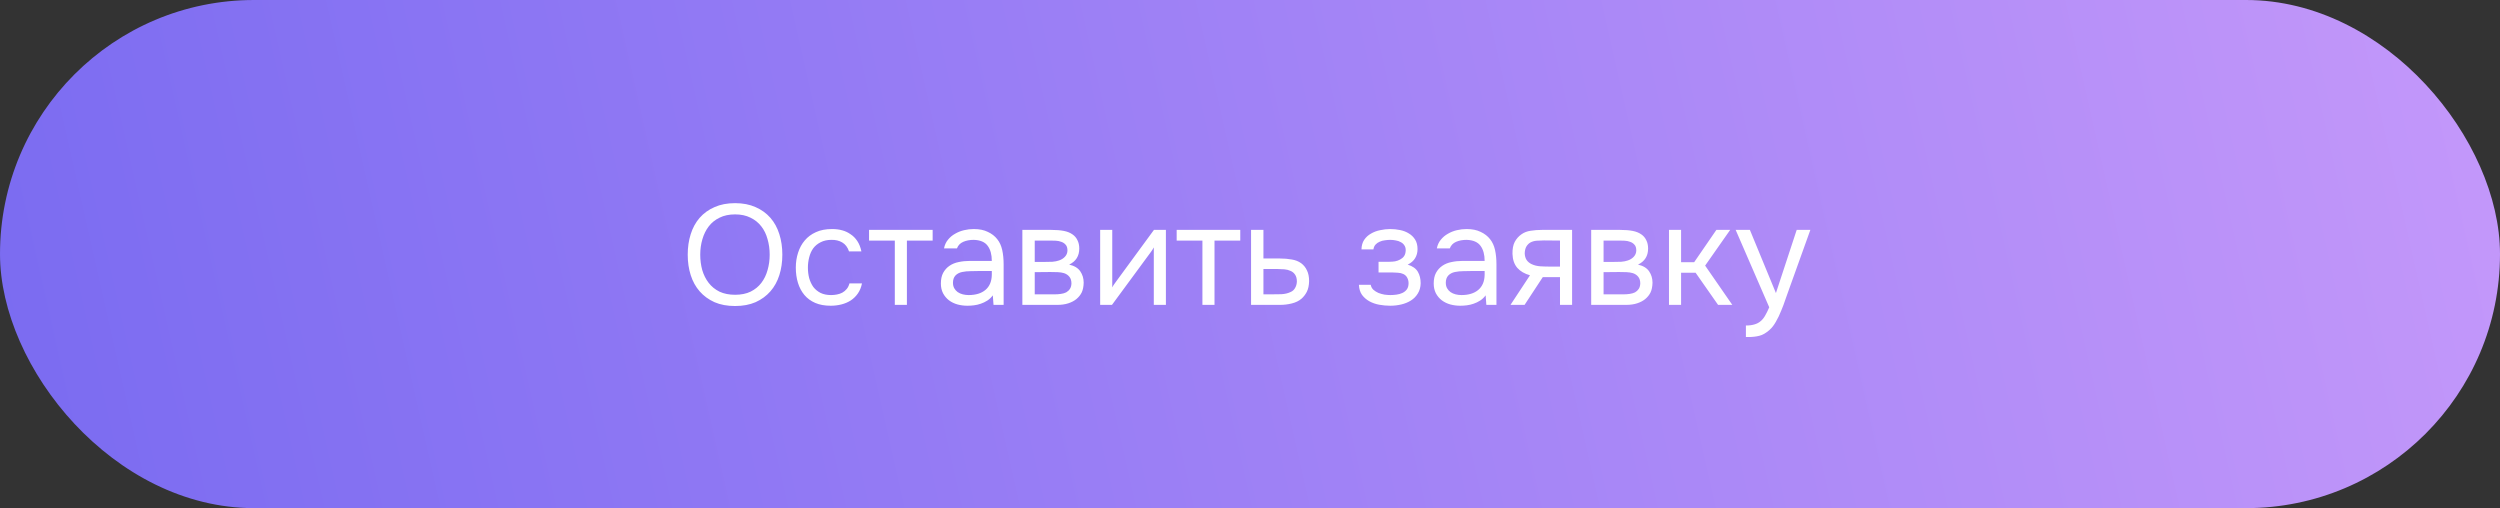 <?xml version="1.0" encoding="UTF-8"?> <svg xmlns="http://www.w3.org/2000/svg" width="246" height="50" viewBox="0 0 246 50" fill="none"><rect x="0" y="0" width="246" height="50" fill="#333333" stroke="none"/><rect width="246" height="50" rx="25" fill="url(#paint0_linear_152_135)"></rect><path d="M72.334 30.112C71.559 30.112 70.883 29.986 70.304 29.734C69.725 29.473 69.24 29.118 68.848 28.67C68.456 28.222 68.162 27.69 67.966 27.074C67.77 26.458 67.672 25.786 67.672 25.058C67.672 24.33 67.77 23.658 67.966 23.042C68.162 22.417 68.456 21.88 68.848 21.432C69.24 20.984 69.725 20.634 70.304 20.382C70.883 20.121 71.559 19.99 72.334 19.99C73.099 19.99 73.771 20.121 74.35 20.382C74.929 20.634 75.414 20.984 75.806 21.432C76.198 21.88 76.492 22.417 76.688 23.042C76.884 23.658 76.982 24.33 76.982 25.058C76.982 25.786 76.884 26.458 76.688 27.074C76.492 27.69 76.198 28.222 75.806 28.67C75.414 29.118 74.929 29.473 74.35 29.734C73.771 29.986 73.099 30.112 72.334 30.112ZM72.334 21.096C71.746 21.096 71.237 21.203 70.808 21.418C70.379 21.623 70.024 21.908 69.744 22.272C69.464 22.636 69.254 23.061 69.114 23.546C68.974 24.022 68.904 24.526 68.904 25.058C68.904 25.59 68.969 26.094 69.1 26.57C69.24 27.046 69.45 27.466 69.73 27.83C70.01 28.194 70.365 28.483 70.794 28.698C71.233 28.903 71.746 29.006 72.334 29.006C72.922 29.006 73.431 28.903 73.86 28.698C74.289 28.483 74.639 28.199 74.91 27.844C75.19 27.48 75.395 27.06 75.526 26.584C75.666 26.108 75.736 25.599 75.736 25.058C75.736 24.517 75.666 24.008 75.526 23.532C75.395 23.047 75.19 22.627 74.91 22.272C74.63 21.908 74.275 21.623 73.846 21.418C73.417 21.203 72.913 21.096 72.334 21.096ZM81.738 30.084C81.15 30.084 80.642 29.991 80.212 29.804C79.783 29.617 79.428 29.356 79.148 29.02C78.868 28.684 78.658 28.287 78.518 27.83C78.378 27.373 78.308 26.873 78.308 26.332C78.308 25.809 78.383 25.319 78.532 24.862C78.682 24.395 78.901 23.994 79.19 23.658C79.48 23.313 79.844 23.042 80.282 22.846C80.721 22.641 81.253 22.538 81.878 22.538C82.252 22.538 82.583 22.58 82.872 22.664C83.162 22.739 83.432 22.865 83.684 23.042C83.946 23.21 84.17 23.434 84.356 23.714C84.543 23.994 84.678 24.335 84.762 24.736H83.544C83.404 24.325 83.18 24.031 82.872 23.854C82.574 23.677 82.219 23.593 81.808 23.602C81.407 23.602 81.052 23.681 80.744 23.84C80.446 23.989 80.203 24.19 80.016 24.442C79.839 24.694 79.708 24.988 79.624 25.324C79.54 25.651 79.498 25.987 79.498 26.332C79.498 26.696 79.54 27.041 79.624 27.368C79.718 27.695 79.853 27.984 80.03 28.236C80.217 28.479 80.455 28.675 80.744 28.824C81.034 28.964 81.379 29.034 81.78 29.034C81.976 29.034 82.168 29.015 82.354 28.978C82.55 28.941 82.728 28.88 82.886 28.796C83.054 28.703 83.199 28.581 83.32 28.432C83.442 28.283 83.53 28.101 83.586 27.886H84.818C84.744 28.269 84.608 28.6 84.412 28.88C84.226 29.151 83.992 29.379 83.712 29.566C83.432 29.743 83.124 29.874 82.788 29.958C82.452 30.042 82.102 30.084 81.738 30.084ZM91.773 22.622V23.672H89.239V30H88.049V23.672H85.515V22.622H91.773ZM97.692 29.062C97.534 29.277 97.352 29.449 97.147 29.58C96.941 29.711 96.727 29.813 96.502 29.888C96.288 29.963 96.069 30.014 95.844 30.042C95.63 30.07 95.415 30.084 95.201 30.084C94.855 30.084 94.528 30.042 94.221 29.958C93.912 29.874 93.632 29.739 93.38 29.552C93.138 29.365 92.942 29.132 92.793 28.852C92.653 28.572 92.582 28.255 92.582 27.9C92.582 27.48 92.657 27.13 92.806 26.85C92.965 26.561 93.175 26.327 93.436 26.15C93.698 25.973 93.996 25.851 94.332 25.786C94.678 25.711 95.042 25.674 95.424 25.674H97.594C97.594 25.049 97.459 24.554 97.189 24.19C96.918 23.817 96.46 23.621 95.817 23.602C95.424 23.602 95.079 23.667 94.781 23.798C94.482 23.929 94.276 24.143 94.165 24.442H92.891C92.956 24.106 93.087 23.821 93.282 23.588C93.478 23.345 93.712 23.149 93.983 23C94.253 22.841 94.547 22.725 94.865 22.65C95.182 22.575 95.499 22.538 95.817 22.538C96.367 22.538 96.829 22.631 97.203 22.818C97.585 22.995 97.893 23.233 98.126 23.532C98.36 23.821 98.523 24.176 98.617 24.596C98.71 25.016 98.757 25.487 98.757 26.01V30H97.763L97.692 29.062ZM96.293 26.668C96.069 26.668 95.807 26.673 95.508 26.682C95.219 26.682 94.939 26.71 94.668 26.766C94.398 26.822 94.178 26.939 94.01 27.116C93.852 27.293 93.772 27.527 93.772 27.816C93.772 28.031 93.814 28.213 93.898 28.362C93.983 28.511 94.094 28.637 94.234 28.74C94.384 28.843 94.552 28.917 94.739 28.964C94.925 29.011 95.117 29.034 95.312 29.034C96.013 29.034 96.563 28.866 96.965 28.53C97.375 28.185 97.585 27.685 97.594 27.032V26.668H96.293ZM100.6 22.622H103.456C103.932 22.622 104.338 22.655 104.674 22.72C105.019 22.785 105.309 22.902 105.542 23.07C105.747 23.21 105.906 23.397 106.018 23.63C106.139 23.863 106.2 24.139 106.2 24.456C106.2 25.193 105.869 25.721 105.206 26.038C105.71 26.15 106.074 26.369 106.298 26.696C106.522 27.023 106.634 27.396 106.634 27.816C106.625 28.208 106.559 28.53 106.438 28.782C106.317 29.025 106.144 29.239 105.92 29.426C105.705 29.603 105.439 29.743 105.122 29.846C104.805 29.949 104.445 30 104.044 30H100.6V22.622ZM101.818 23.672V25.772H102.84C103.073 25.772 103.311 25.767 103.554 25.758C103.797 25.739 104.011 25.697 104.198 25.632C104.431 25.557 104.627 25.436 104.786 25.268C104.945 25.1 105.029 24.899 105.038 24.666C105.038 24.395 104.977 24.199 104.856 24.078C104.744 23.947 104.604 23.854 104.436 23.798C104.268 23.733 104.086 23.695 103.89 23.686C103.694 23.677 103.512 23.672 103.344 23.672H101.818ZM101.818 28.964H103.764C103.979 28.964 104.184 28.95 104.38 28.922C104.585 28.894 104.763 28.843 104.912 28.768C105.061 28.684 105.183 28.572 105.276 28.432C105.369 28.292 105.421 28.115 105.43 27.9C105.43 27.62 105.365 27.401 105.234 27.242C105.103 27.074 104.926 26.953 104.702 26.878C104.515 26.822 104.305 26.789 104.072 26.78C103.839 26.771 103.596 26.766 103.344 26.766L101.818 26.78V28.964ZM109.418 30H108.256V22.622H109.446V28.278C109.512 28.147 109.6 28.007 109.712 27.858C109.824 27.699 109.913 27.578 109.978 27.494L113.548 22.622H114.724V30H113.534V24.344C113.46 24.484 113.376 24.619 113.282 24.75C113.198 24.871 113.119 24.979 113.044 25.072L109.418 30ZM122.042 22.622V23.672H119.508V30H118.318V23.672H115.784V22.622H122.042ZM123.104 22.622H124.322V25.436H125.946C126.366 25.436 126.753 25.469 127.108 25.534C127.463 25.59 127.771 25.711 128.032 25.898C128.284 26.085 128.475 26.323 128.606 26.612C128.746 26.892 128.816 27.242 128.816 27.662C128.807 28.082 128.732 28.432 128.592 28.712C128.452 28.983 128.275 29.211 128.06 29.398C127.808 29.613 127.491 29.767 127.108 29.86C126.735 29.953 126.352 30 125.96 30H123.104V22.622ZM125.022 28.964C125.377 28.964 125.731 28.959 126.086 28.95C126.441 28.931 126.749 28.857 127.01 28.726C127.187 28.651 127.327 28.525 127.43 28.348C127.542 28.161 127.603 27.947 127.612 27.704C127.612 27.415 127.551 27.186 127.43 27.018C127.318 26.85 127.169 26.729 126.982 26.654C126.805 26.57 126.604 26.519 126.38 26.5C126.156 26.481 125.937 26.472 125.722 26.472H124.322V28.964H125.022ZM138.519 26.038C138.995 26.187 139.327 26.421 139.513 26.738C139.7 27.055 139.793 27.433 139.793 27.872C139.784 28.264 139.691 28.6 139.513 28.88C139.345 29.16 139.121 29.389 138.841 29.566C138.561 29.743 138.244 29.874 137.889 29.958C137.535 30.042 137.171 30.084 136.797 30.084C136.443 30.084 136.083 30.051 135.719 29.986C135.365 29.921 135.043 29.809 134.753 29.65C134.464 29.491 134.221 29.281 134.025 29.02C133.839 28.759 133.736 28.427 133.717 28.026H134.879C134.917 28.222 135.005 28.385 135.145 28.516C135.285 28.637 135.449 28.74 135.635 28.824C135.831 28.899 136.032 28.955 136.237 28.992C136.452 29.02 136.643 29.034 136.811 29.034C137.007 29.034 137.208 29.02 137.413 28.992C137.628 28.964 137.824 28.908 138.001 28.824C138.179 28.74 138.323 28.623 138.435 28.474C138.547 28.315 138.603 28.115 138.603 27.872C138.603 27.676 138.561 27.499 138.477 27.34C138.393 27.172 138.263 27.046 138.085 26.962C137.927 26.887 137.745 26.845 137.539 26.836C137.334 26.817 137.143 26.808 136.965 26.808H135.649V25.758H136.727C136.905 25.758 137.087 25.744 137.273 25.716C137.46 25.679 137.628 25.618 137.777 25.534C137.936 25.45 138.062 25.343 138.155 25.212C138.258 25.072 138.314 24.876 138.323 24.624C138.323 24.428 138.277 24.265 138.183 24.134C138.099 24.003 137.983 23.901 137.833 23.826C137.693 23.742 137.53 23.686 137.343 23.658C137.166 23.621 136.989 23.602 136.811 23.602C136.643 23.602 136.466 23.616 136.279 23.644C136.093 23.663 135.92 23.709 135.761 23.784C135.603 23.849 135.467 23.943 135.355 24.064C135.243 24.185 135.173 24.344 135.145 24.54H133.969C133.979 24.167 134.067 23.854 134.235 23.602C134.413 23.341 134.637 23.135 134.907 22.986C135.178 22.827 135.477 22.715 135.803 22.65C136.139 22.575 136.471 22.538 136.797 22.538C137.124 22.538 137.446 22.571 137.763 22.636C138.09 22.701 138.379 22.813 138.631 22.972C138.883 23.121 139.089 23.322 139.247 23.574C139.406 23.826 139.485 24.139 139.485 24.512C139.485 24.848 139.406 25.147 139.247 25.408C139.089 25.669 138.846 25.879 138.519 26.038ZM146.187 29.062C146.028 29.277 145.846 29.449 145.641 29.58C145.435 29.711 145.221 29.813 144.997 29.888C144.782 29.963 144.563 30.014 144.339 30.042C144.124 30.07 143.909 30.084 143.695 30.084C143.349 30.084 143.023 30.042 142.715 29.958C142.407 29.874 142.127 29.739 141.875 29.552C141.632 29.365 141.436 29.132 141.287 28.852C141.147 28.572 141.077 28.255 141.077 27.9C141.077 27.48 141.151 27.13 141.301 26.85C141.459 26.561 141.669 26.327 141.931 26.15C142.192 25.973 142.491 25.851 142.827 25.786C143.172 25.711 143.536 25.674 143.919 25.674H146.089C146.089 25.049 145.953 24.554 145.683 24.19C145.412 23.817 144.955 23.621 144.311 23.602C143.919 23.602 143.573 23.667 143.275 23.798C142.976 23.929 142.771 24.143 142.659 24.442H141.385C141.45 24.106 141.581 23.821 141.777 23.588C141.973 23.345 142.206 23.149 142.477 23C142.747 22.841 143.041 22.725 143.359 22.65C143.676 22.575 143.993 22.538 144.311 22.538C144.861 22.538 145.323 22.631 145.697 22.818C146.079 22.995 146.387 23.233 146.621 23.532C146.854 23.821 147.017 24.176 147.111 24.596C147.204 25.016 147.251 25.487 147.251 26.01V30H146.257L146.187 29.062ZM144.787 26.668C144.563 26.668 144.301 26.673 144.003 26.682C143.713 26.682 143.433 26.71 143.163 26.766C142.892 26.822 142.673 26.939 142.505 27.116C142.346 27.293 142.267 27.527 142.267 27.816C142.267 28.031 142.309 28.213 142.393 28.362C142.477 28.511 142.589 28.637 142.729 28.74C142.878 28.843 143.046 28.917 143.233 28.964C143.419 29.011 143.611 29.034 143.807 29.034C144.507 29.034 145.057 28.866 145.459 28.53C145.869 28.185 146.079 27.685 146.089 27.032V26.668H144.787ZM154.694 30H153.504V27.27H151.81L150.018 30H148.632L150.55 27.088C150.018 26.939 149.603 26.696 149.304 26.36C149.006 26.015 148.847 25.557 148.828 24.988C148.819 24.493 148.894 24.097 149.052 23.798C149.22 23.49 149.44 23.243 149.71 23.056C149.972 22.869 150.275 22.753 150.62 22.706C150.966 22.65 151.334 22.622 151.726 22.622H154.694V30ZM153.504 23.672L151.922 23.658C151.689 23.658 151.451 23.667 151.208 23.686C150.975 23.705 150.765 23.765 150.578 23.868C150.42 23.961 150.289 24.097 150.186 24.274C150.093 24.442 150.042 24.661 150.032 24.932C150.042 25.184 150.102 25.399 150.214 25.576C150.326 25.744 150.485 25.879 150.69 25.982C150.961 26.113 151.26 26.187 151.586 26.206C151.922 26.225 152.268 26.234 152.622 26.234H153.504V23.672ZM156.573 22.622H159.429C159.905 22.622 160.311 22.655 160.647 22.72C160.992 22.785 161.281 22.902 161.515 23.07C161.72 23.21 161.879 23.397 161.991 23.63C162.112 23.863 162.173 24.139 162.173 24.456C162.173 25.193 161.841 25.721 161.179 26.038C161.683 26.15 162.047 26.369 162.271 26.696C162.495 27.023 162.607 27.396 162.607 27.816C162.597 28.208 162.532 28.53 162.411 28.782C162.289 29.025 162.117 29.239 161.893 29.426C161.678 29.603 161.412 29.743 161.095 29.846C160.777 29.949 160.418 30 160.017 30H156.573V22.622ZM157.791 23.672V25.772H158.813C159.046 25.772 159.284 25.767 159.527 25.758C159.769 25.739 159.984 25.697 160.171 25.632C160.404 25.557 160.6 25.436 160.759 25.268C160.917 25.1 161.001 24.899 161.011 24.666C161.011 24.395 160.95 24.199 160.829 24.078C160.717 23.947 160.577 23.854 160.409 23.798C160.241 23.733 160.059 23.695 159.863 23.686C159.667 23.677 159.485 23.672 159.317 23.672H157.791ZM157.791 28.964H159.737C159.951 28.964 160.157 28.95 160.353 28.922C160.558 28.894 160.735 28.843 160.885 28.768C161.034 28.684 161.155 28.572 161.249 28.432C161.342 28.292 161.393 28.115 161.403 27.9C161.403 27.62 161.337 27.401 161.207 27.242C161.076 27.074 160.899 26.953 160.675 26.878C160.488 26.822 160.278 26.789 160.045 26.78C159.811 26.771 159.569 26.766 159.317 26.766L157.791 26.78V28.964ZM164.229 30V22.622H165.419V25.8H166.707L168.891 22.622H170.249L167.785 26.136L170.459 30H169.059L166.847 26.836H165.419V30H164.229ZM176.795 22.622H178.139L176.053 28.432C175.941 28.731 175.819 29.071 175.689 29.454C175.567 29.827 175.427 30.201 175.269 30.574C175.119 30.957 174.947 31.316 174.751 31.652C174.564 31.988 174.354 32.259 174.121 32.464C173.775 32.772 173.444 32.963 173.127 33.038C172.809 33.122 172.45 33.164 172.049 33.164H171.797V32.03C172.133 32.03 172.417 31.993 172.651 31.918C172.884 31.853 173.085 31.745 173.253 31.596C173.43 31.447 173.579 31.26 173.701 31.036C173.831 30.812 173.962 30.546 174.093 30.238L170.789 22.622H172.189L174.751 28.838L176.795 22.622Z" fill="white"></path><defs><linearGradient id="paint0_linear_152_135" x1="-3.58444e-07" y1="55.5" x2="246" y2="-2.70024e-06" gradientUnits="userSpaceOnUse"><stop offset="0.007" stop-color="#7A6BF1"></stop><stop offset="1" stop-color="#C498FA"></stop></linearGradient></defs></svg> 